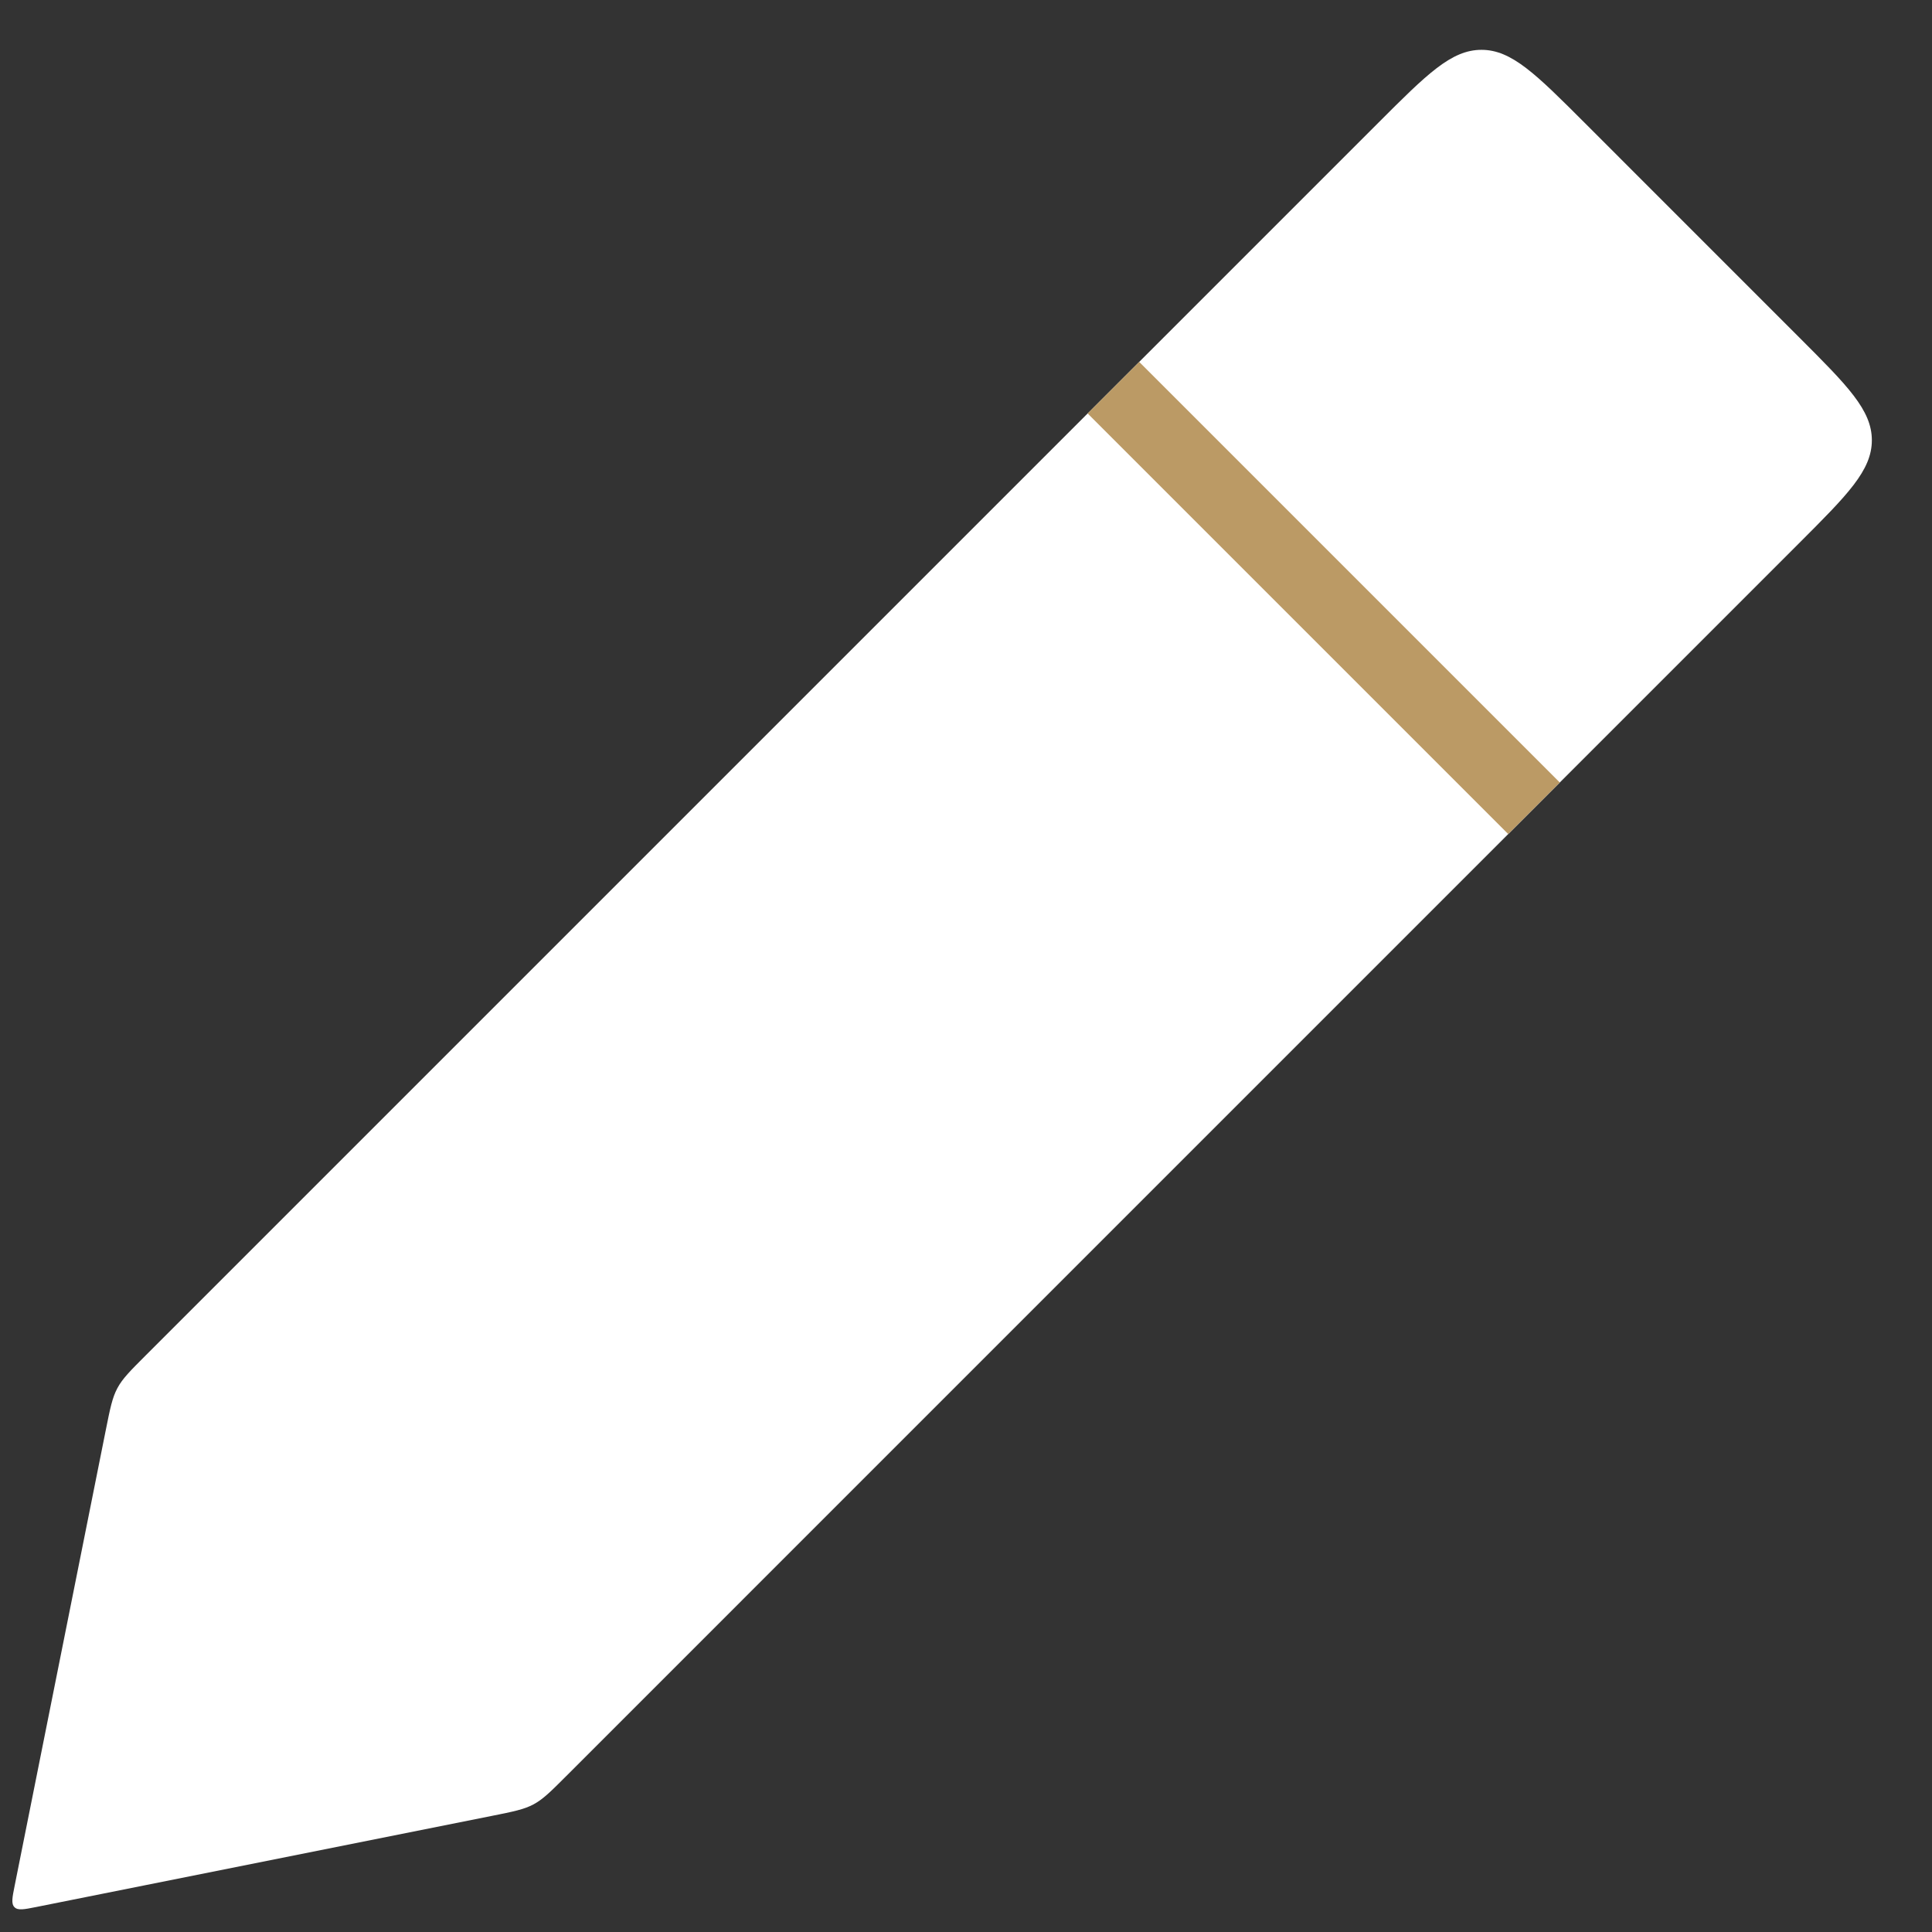 <svg width="53" height="53" viewBox="0 0 53 53" fill="none" xmlns="http://www.w3.org/2000/svg">
<rect x="0" y="0" width="53" height="53" fill="#333333" stroke="none"/>
<path d="M37.812 3.367L3.997 37.182L3.997 37.182C3.572 37.607 3.359 37.82 3.22 38.081C3.08 38.342 3.021 38.637 2.903 39.226L0.403 51.726C0.336 52.059 0.303 52.225 0.398 52.32C0.492 52.414 0.659 52.381 0.991 52.315L13.491 49.815C14.081 49.697 14.376 49.638 14.637 49.498C14.898 49.358 15.11 49.146 15.535 48.721L49.35 14.905C50.684 13.572 51.35 12.905 51.35 12.077C51.35 11.249 50.684 10.582 49.35 9.249L43.469 3.367C42.136 2.034 41.469 1.367 40.641 1.367C39.812 1.367 39.145 2.034 37.812 3.367Z" fill="white"/>
<path d="M30.544 10.635L42.082 22.173" stroke="#BB9A65" stroke-width="2"/>
</svg>
